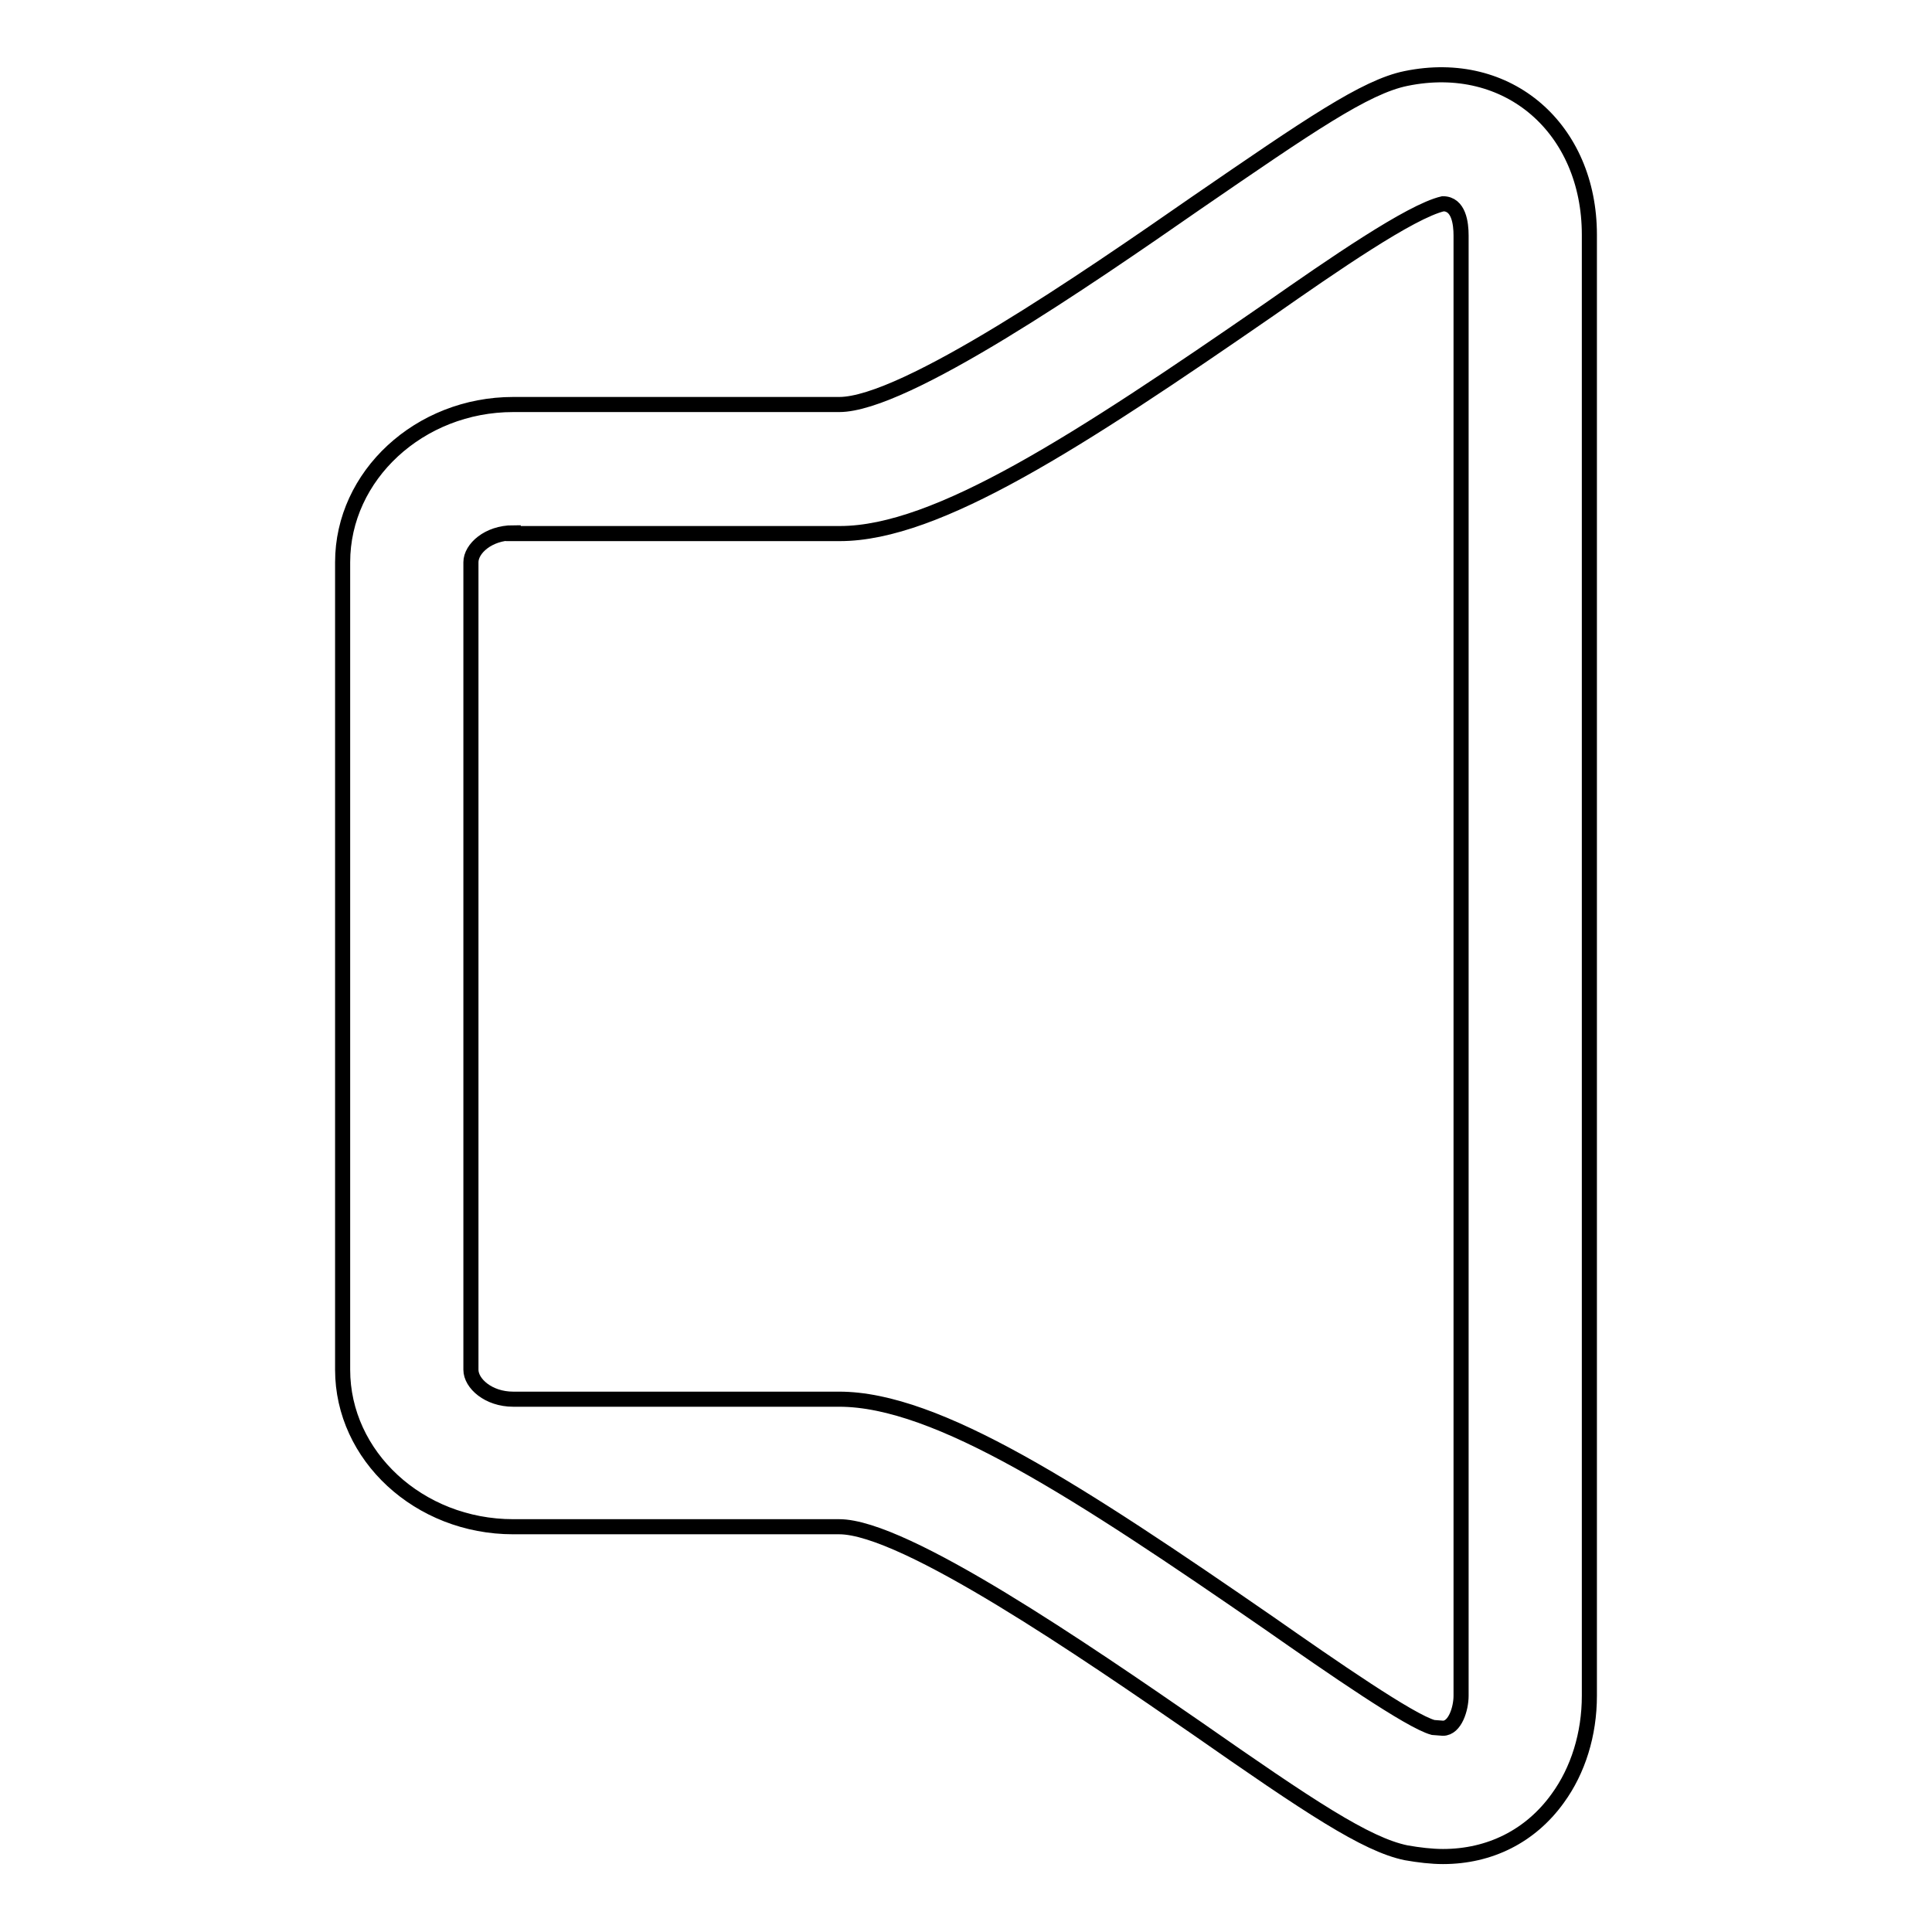 <?xml version="1.0" encoding="utf-8"?>
<!-- Svg Vector Icons : http://www.onlinewebfonts.com/icon -->
<!DOCTYPE svg PUBLIC "-//W3C//DTD SVG 1.1//EN" "http://www.w3.org/Graphics/SVG/1.1/DTD/svg11.dtd">
<svg version="1.1" xmlns="http://www.w3.org/2000/svg" xmlns:xlink="http://www.w3.org/1999/xlink" x="0px" y="0px" viewBox="0 0 256 256" enable-background="new 0 0 256 256" xml:space="preserve">
<g> <path stroke-width="2" fill-opacity="0" stroke="#000000"  d="M191.2,246c-1.5,0-3.2-0.2-4.9-0.5c-5.3-1.1-12.8-6.1-27.7-16.5c-14.5-10-38.7-26.7-47.4-26.7H68 c-12.5,0-22.6-9.4-22.6-20.8v-107C45.4,63,55.6,53.6,68,53.6h43.2c8.7,0,32.9-16.7,47.3-26.7c15-10.3,22.4-15.4,27.8-16.5 c13.6-2.8,24.3,6.7,24.3,20.7v193.6c0,5.1-1.5,9.9-4.2,13.6C202.8,243.3,197.4,246,191.2,246L191.2,246z M68,70.6 c-3.3,0-5.6,2.1-5.6,3.9v107c0,1.8,2.3,3.9,5.6,3.9h43.2c13,0,31.8,12.3,57,29.7c8.3,5.8,18.7,13,21.7,13.8l1.3,0.1 c1.6,0,2.4-2.6,2.4-4.3V31.2c0-1.6-0.3-4.2-2.4-4.2c-4.3,1-14.7,8.2-23,14c-25.2,17.4-44,29.7-56.9,29.7H68z"/></g>
</svg>